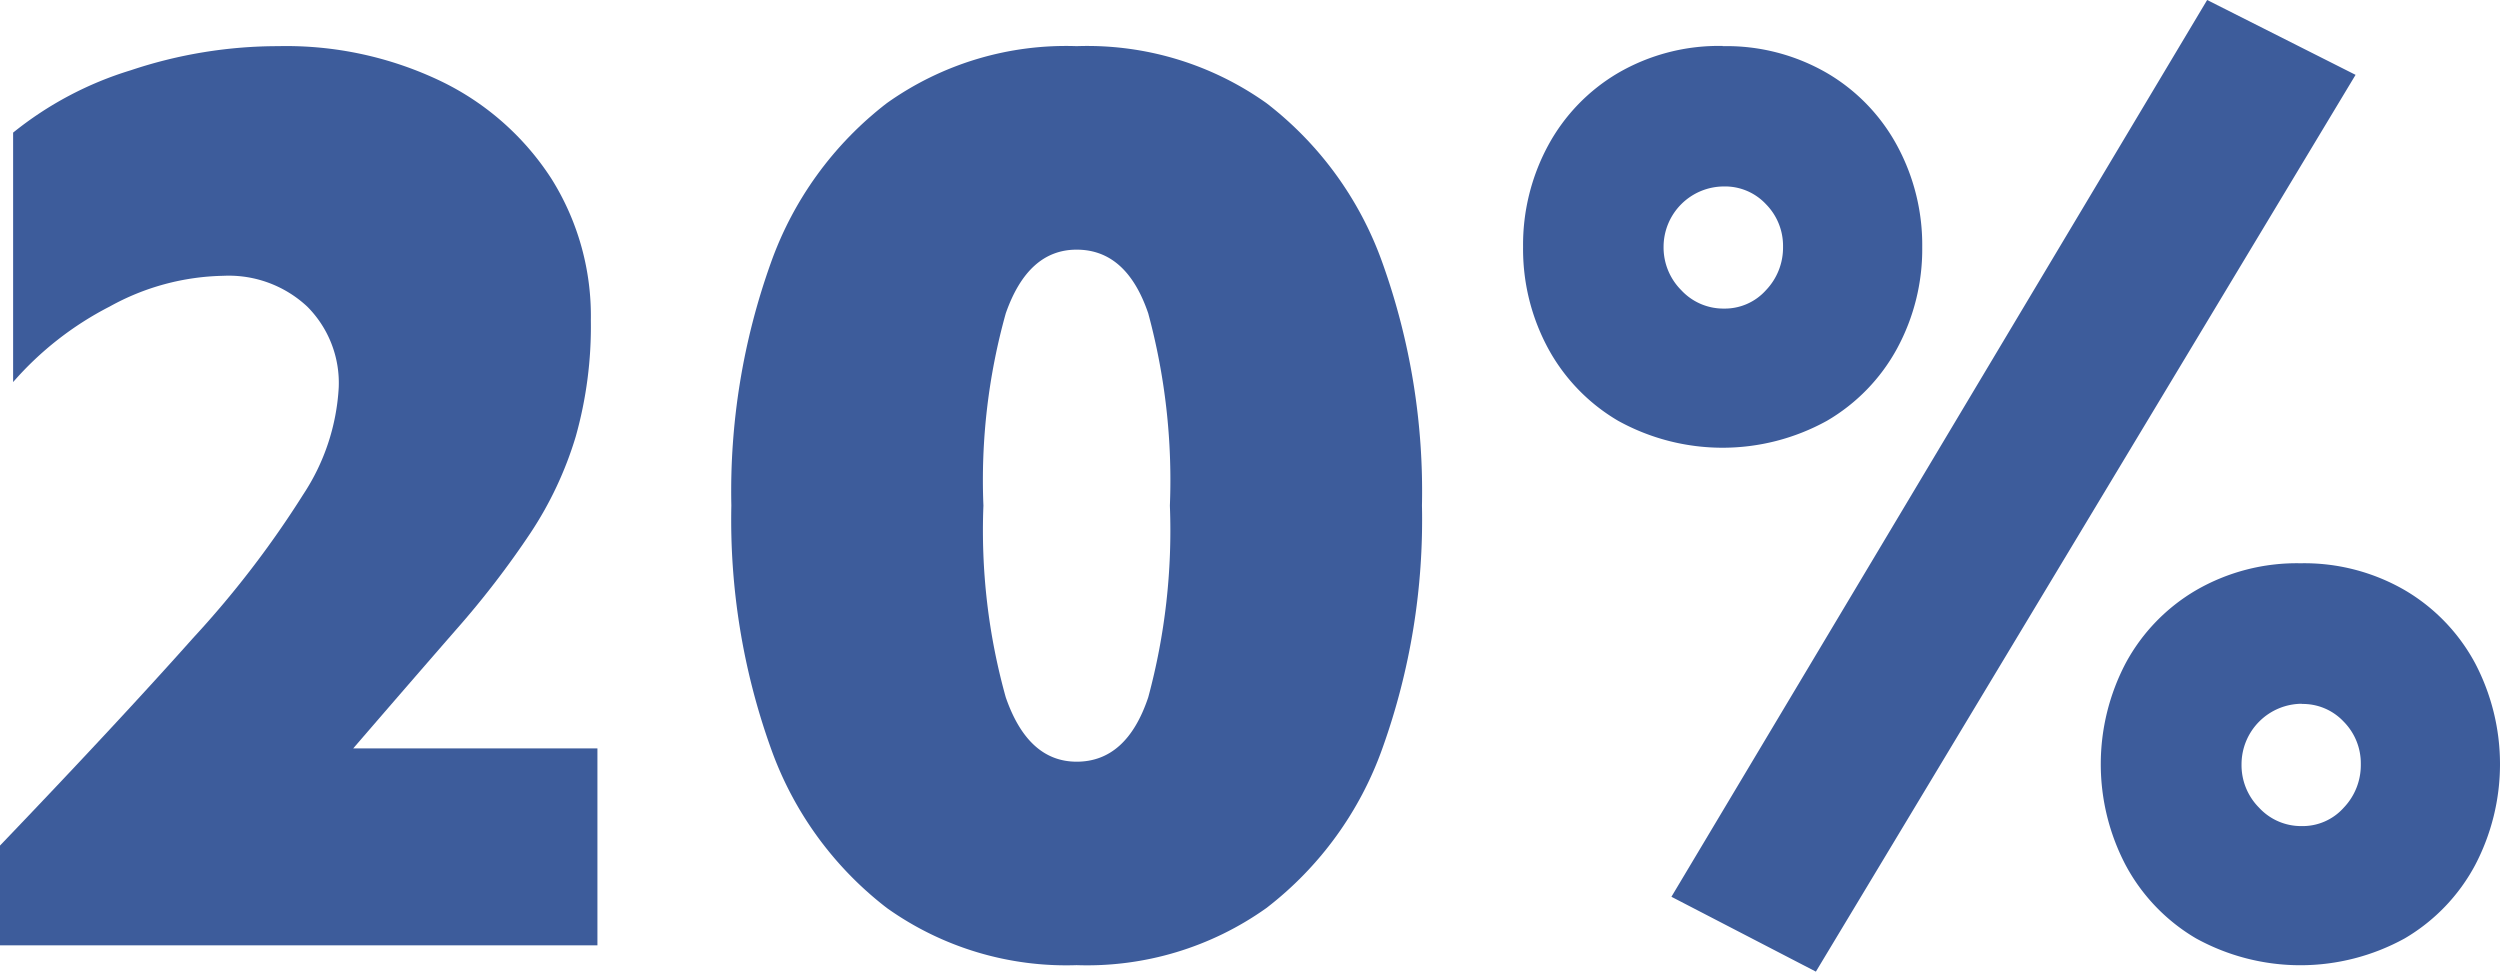 <svg id="Grupo_24" data-name="Grupo 24" xmlns="http://www.w3.org/2000/svg" xmlns:xlink="http://www.w3.org/1999/xlink" width="65" height="25.262" viewBox="0 0 65 25.262">
  <defs>
    <clipPath id="clip-path">
      <rect id="Rectángulo_11" data-name="Rectángulo 11" width="65" height="25.262" transform="translate(0 0)" fill="none"/>
    </clipPath>
  </defs>
  <g id="Grupo_23" data-name="Grupo 23" clip-path="url(#clip-path)">
    <path id="Trazado_32" data-name="Trazado 32" d="M7.237,1.2a9.306,9.306,0,0,1,4.25.922,7.076,7.076,0,0,1,2.851,2.526A6.711,6.711,0,0,1,15.362,8.33a10.559,10.559,0,0,1-.393,3.021,9.463,9.463,0,0,1-1.178,2.509,23.624,23.624,0,0,1-1.945,2.526q-1.161,1.332-2.663,3.073h6.35v5.12H0V21.985q3.072-3.208,5.018-5.394a25.611,25.611,0,0,0,2.868-3.738,5.6,5.6,0,0,0,.921-2.782,2.809,2.809,0,0,0-.819-2.1,2.99,2.99,0,0,0-2.185-.8,6.317,6.317,0,0,0-2.953.8A8.418,8.418,0,0,0,.341,9.934V3.448A9.094,9.094,0,0,1,3.4,1.827,12.082,12.082,0,0,1,7.237,1.2" fill="#3d5c9b"/>
    <path id="Trazado_33" data-name="Trazado 33" d="M27.993,1.2A8.036,8.036,0,0,1,32.926,2.68a9.067,9.067,0,0,1,3.021,4.164,17.609,17.609,0,0,1,1.024,6.3,17.6,17.6,0,0,1-1.024,6.3,9.065,9.065,0,0,1-3.021,4.165,8.036,8.036,0,0,1-4.933,1.485,8.036,8.036,0,0,1-4.933-1.485,9.065,9.065,0,0,1-3.021-4.165,17.6,17.6,0,0,1-1.024-6.3,17.609,17.609,0,0,1,1.024-6.3A9.067,9.067,0,0,1,23.06,2.68,8.036,8.036,0,0,1,27.993,1.2m0,5.291q-1.263,0-1.843,1.656a16.1,16.1,0,0,0-.581,5,16.133,16.133,0,0,0,.581,4.984q.579,1.672,1.843,1.673,1.3,0,1.861-1.673a16.619,16.619,0,0,0,.563-4.984,16.589,16.589,0,0,0-.563-5q-.564-1.656-1.861-1.656" fill="#3d5c9b"/>
    <path id="Trazado_34" data-name="Trazado 34" d="M44.789,1.2a5.207,5.207,0,0,1,2.714.7,4.866,4.866,0,0,1,1.826,1.894,5.416,5.416,0,0,1,.649,2.629,5.416,5.416,0,0,1-.649,2.629A4.866,4.866,0,0,1,47.5,10.941a5.611,5.611,0,0,1-5.428,0,4.875,4.875,0,0,1-1.827-1.894A5.427,5.427,0,0,1,39.6,6.418a5.427,5.427,0,0,1,.648-2.629,4.875,4.875,0,0,1,1.827-1.894,5.207,5.207,0,0,1,2.714-.7m.034,3.653a1.572,1.572,0,0,0-1.57,1.57,1.572,1.572,0,0,0,.46,1.127,1.491,1.491,0,0,0,1.11.478,1.434,1.434,0,0,0,1.092-.478,1.6,1.6,0,0,0,.444-1.127,1.541,1.541,0,0,0-.444-1.109,1.454,1.454,0,0,0-1.092-.461M57.386,0l3.859,1.946L47.213,25.262l-3.756-1.946Zm2.425,14.645a5.216,5.216,0,0,1,2.714.7,4.868,4.868,0,0,1,1.826,1.895,5.647,5.647,0,0,1,0,5.257,4.868,4.868,0,0,1-1.826,1.9,5.622,5.622,0,0,1-5.43,0,4.875,4.875,0,0,1-1.826-1.9,5.647,5.647,0,0,1,0-5.257A4.875,4.875,0,0,1,57.1,15.345a5.229,5.229,0,0,1,2.716-.7m.034,3.653a1.574,1.574,0,0,0-1.57,1.57A1.567,1.567,0,0,0,58.736,21a1.484,1.484,0,0,0,1.109.478A1.429,1.429,0,0,0,60.937,21a1.6,1.6,0,0,0,.444-1.127,1.541,1.541,0,0,0-.444-1.109,1.456,1.456,0,0,0-1.092-.461" fill="#3d5c9b"/>
  </g>
</svg>

